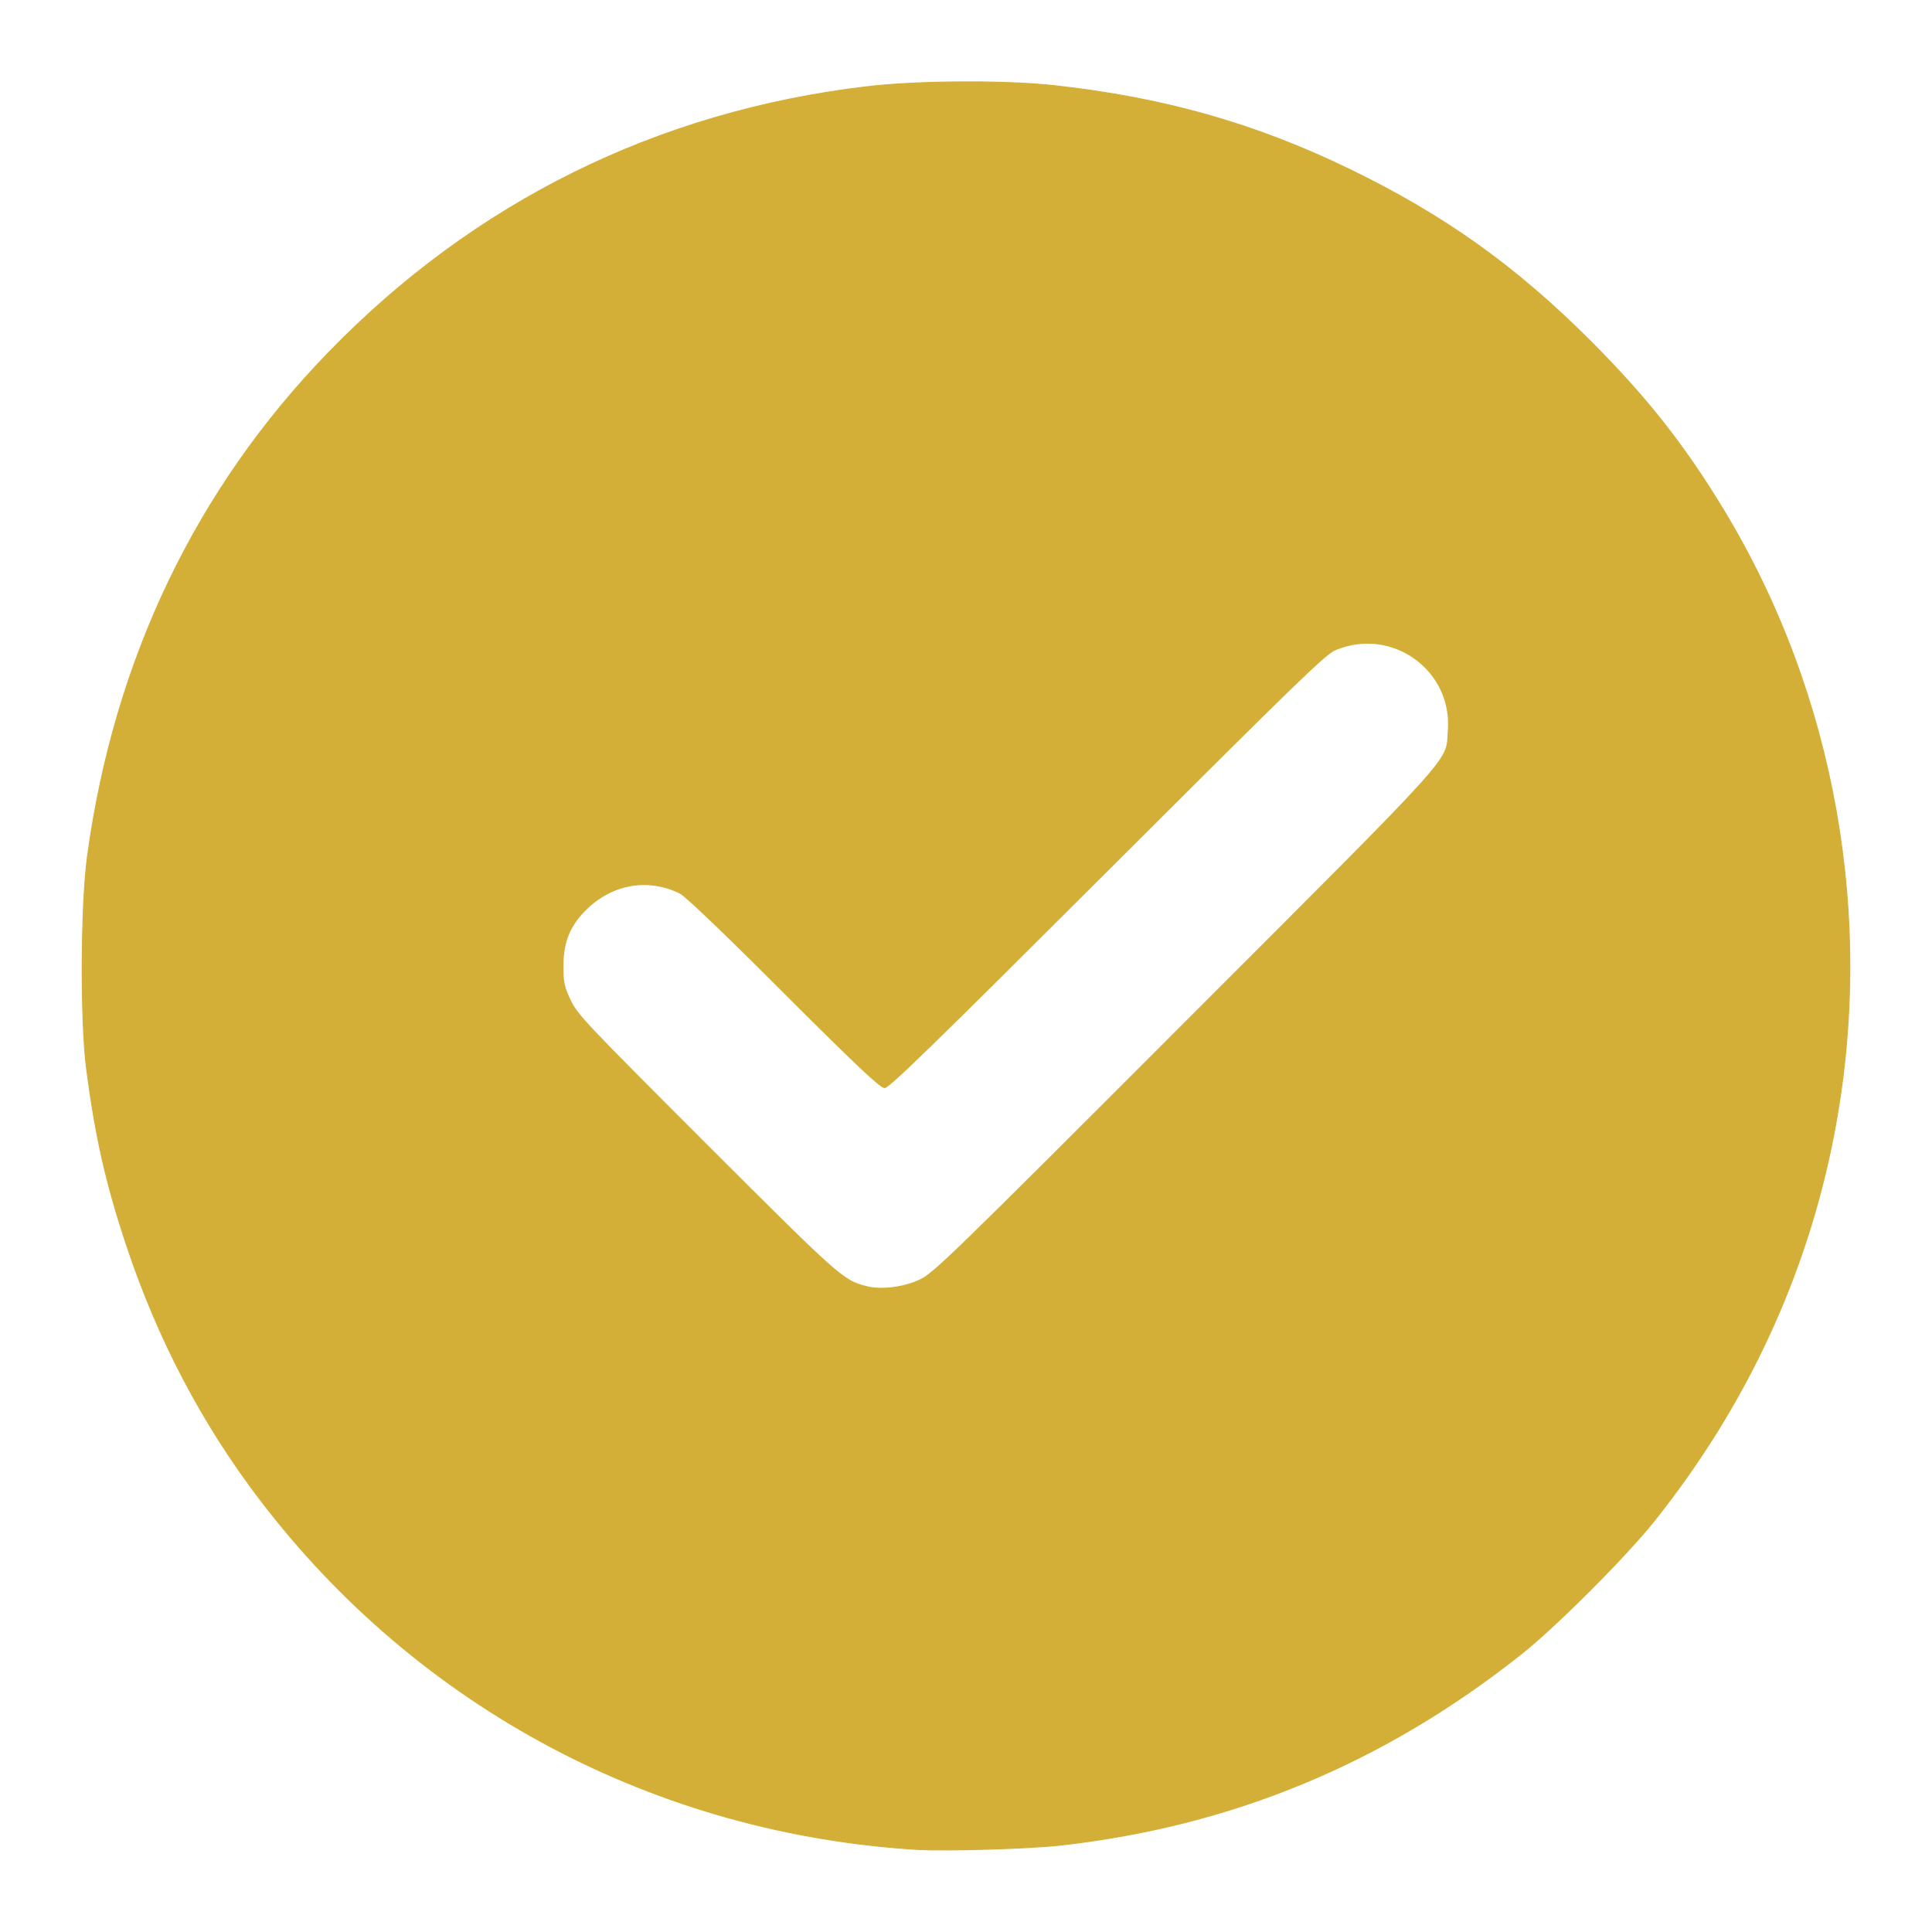 <?xml version="1.0" encoding="UTF-8" standalone="no"?>
<svg
   width="20"
   height="20"
   viewBox="0 0 20 20"
   fill="none"
   version="1.1"
   id="svg18"
   sodipodi:docname="check-icons4.svg"
   inkscape:version="1.1.1 (3bf5ae0d25, 2021-09-20)"
   xmlns:inkscape="http://www.inkscape.org/namespaces/inkscape"
   xmlns:sodipodi="http://sodipodi.sourceforge.net/DTD/sodipodi-0.dtd"
   xmlns="http://www.w3.org/2000/svg"
   xmlns:svg="http://www.w3.org/2000/svg">
  <sodipodi:namedview
     id="namedview20"
     pagecolor="#ffffff"
     bordercolor="#666666"
     borderopacity="1.0"
     inkscape:pageshadow="2"
     inkscape:pageopacity="0.0"
     inkscape:pagecheckerboard="0"
     showgrid="false"
     inkscape:zoom="43.65"
     inkscape:cx="9.9885452"
     inkscape:cy="10"
     inkscape:window-width="2560"
     inkscape:window-height="1369"
     inkscape:window-x="3832"
     inkscape:window-y="579"
     inkscape:window-maximized="1"
     inkscape:current-layer="svg18" />
  <defs
     id="defs16">
    <clipPath
       id="clip0_5782_27714">
      <rect
         width="20"
         height="20"
         fill="white"
         id="rect13" />
    </clipPath>
  </defs>
  <path
     style="fill:#d4af37;fill-opacity:1;stroke:#d4af37;stroke-width:0.01;stroke-linecap:round;stroke-linejoin:round;stroke-miterlimit:10;paint-order:fill markers stroke"
     d="M 9.525,19.147 C 6.797,18.989 4.328,17.678 2.684,15.513 2.09,14.732 1.632,13.857 1.312,12.895 1.097,12.25 0.989,11.771 0.896,11.062 0.832,10.569 0.837,9.366 0.906,8.863 1.183,6.833 2.027,5.068 3.397,3.654 4.91,2.092 6.807,1.154 8.97,0.898 c 0.53,-0.063 1.432,-0.068 1.947,-0.011 1.128,0.124 2.074,0.392 3.045,0.862 0.988,0.479 1.725,1.004 2.506,1.786 0.577,0.578 0.966,1.071 1.37,1.737 1.161,1.914 1.574,4.244 1.147,6.466 -0.281,1.461 -0.91,2.815 -1.863,4.009 -0.292,0.366 -1.021,1.096 -1.377,1.377 -1.425,1.13 -2.992,1.779 -4.777,1.978 -0.308,0.034 -1.159,0.06 -1.443,0.044 z m -0.004,-5.896 c 0.144,-0.067 0.299,-0.217 2.744,-2.664 2.878,-2.88 2.702,-2.685 2.728,-3.027 0.047,-0.626 -0.583,-1.078 -1.167,-0.835 -0.107,0.044 -0.382,0.311 -2.366,2.292 -1.767,1.764 -2.257,2.242 -2.302,2.242 -0.044,0 -0.276,-0.218 -1.042,-0.983 C 7.503,9.662 7.097,9.274 7.04,9.246 6.716,9.086 6.351,9.144 6.08,9.401 5.902,9.57 5.828,9.743 5.828,9.997 c -3.964e-4,0.172 0.008,0.213 0.074,0.355 0.071,0.152 0.148,0.233 1.408,1.493 1.38,1.379 1.418,1.413 1.66,1.474 0.153,0.039 0.384,0.01 0.552,-0.068 z"
     id="path892" />
</svg>
